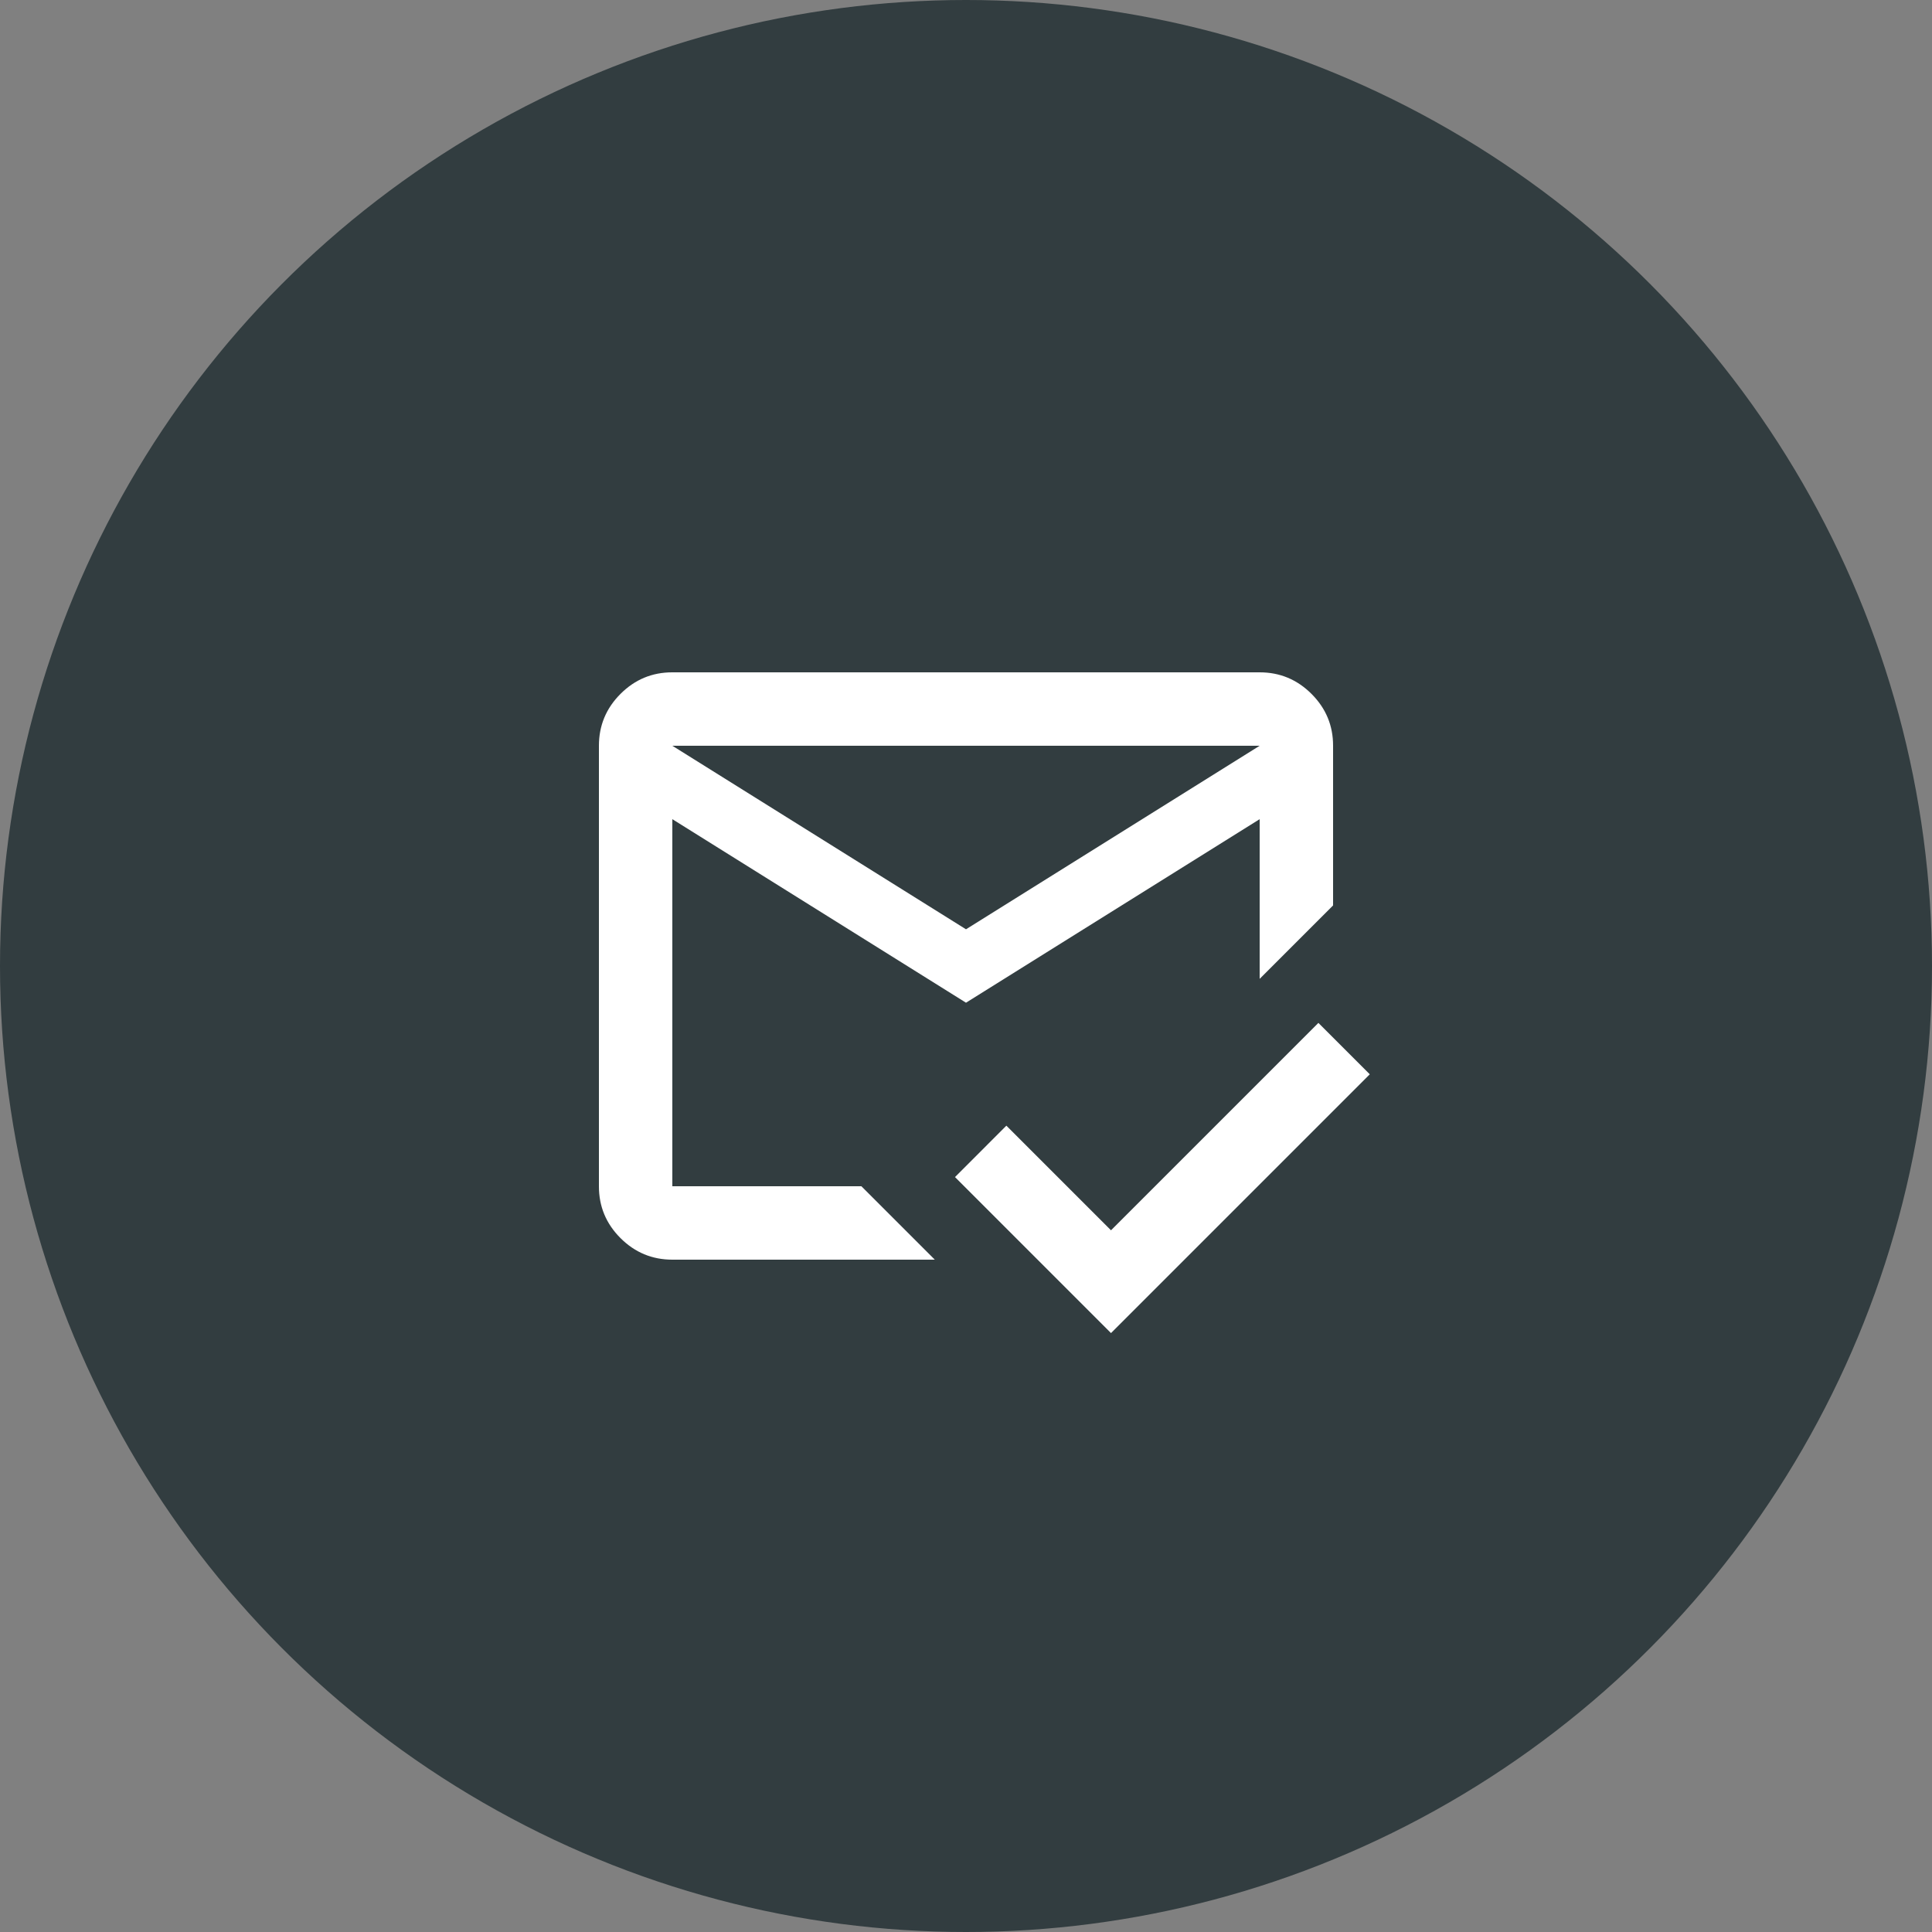 <svg width="125" height="125" viewBox="0 0 125 125" fill="none" xmlns="http://www.w3.org/2000/svg">
<rect x="0" y="0" width="125" height="125" fill="#808080" stroke="none"/>
<circle cx="62.5" cy="62.5" r="62.5" fill="#323d40"/>
<path d="M71.881 86.25L61.788 76.156L65.112 72.831L71.881 79.6L85.3 66.181L88.625 69.506L71.881 86.25ZM62.5 60.125L81.5 48.25H43.5L62.5 60.125ZM62.5 64.875L43.5 53V76.75H55.731L60.481 81.5H43.5C42.194 81.5 41.075 81.034 40.144 80.103C39.213 79.172 38.748 78.055 38.75 76.75V48.25C38.75 46.944 39.215 45.825 40.147 44.894C41.078 43.963 42.195 43.498 43.5 43.5H81.5C82.806 43.5 83.925 43.965 84.856 44.897C85.787 45.828 86.252 46.945 86.25 48.25V58.581L81.5 63.331V53L62.5 64.875Z" fill="white"/>
</svg>
